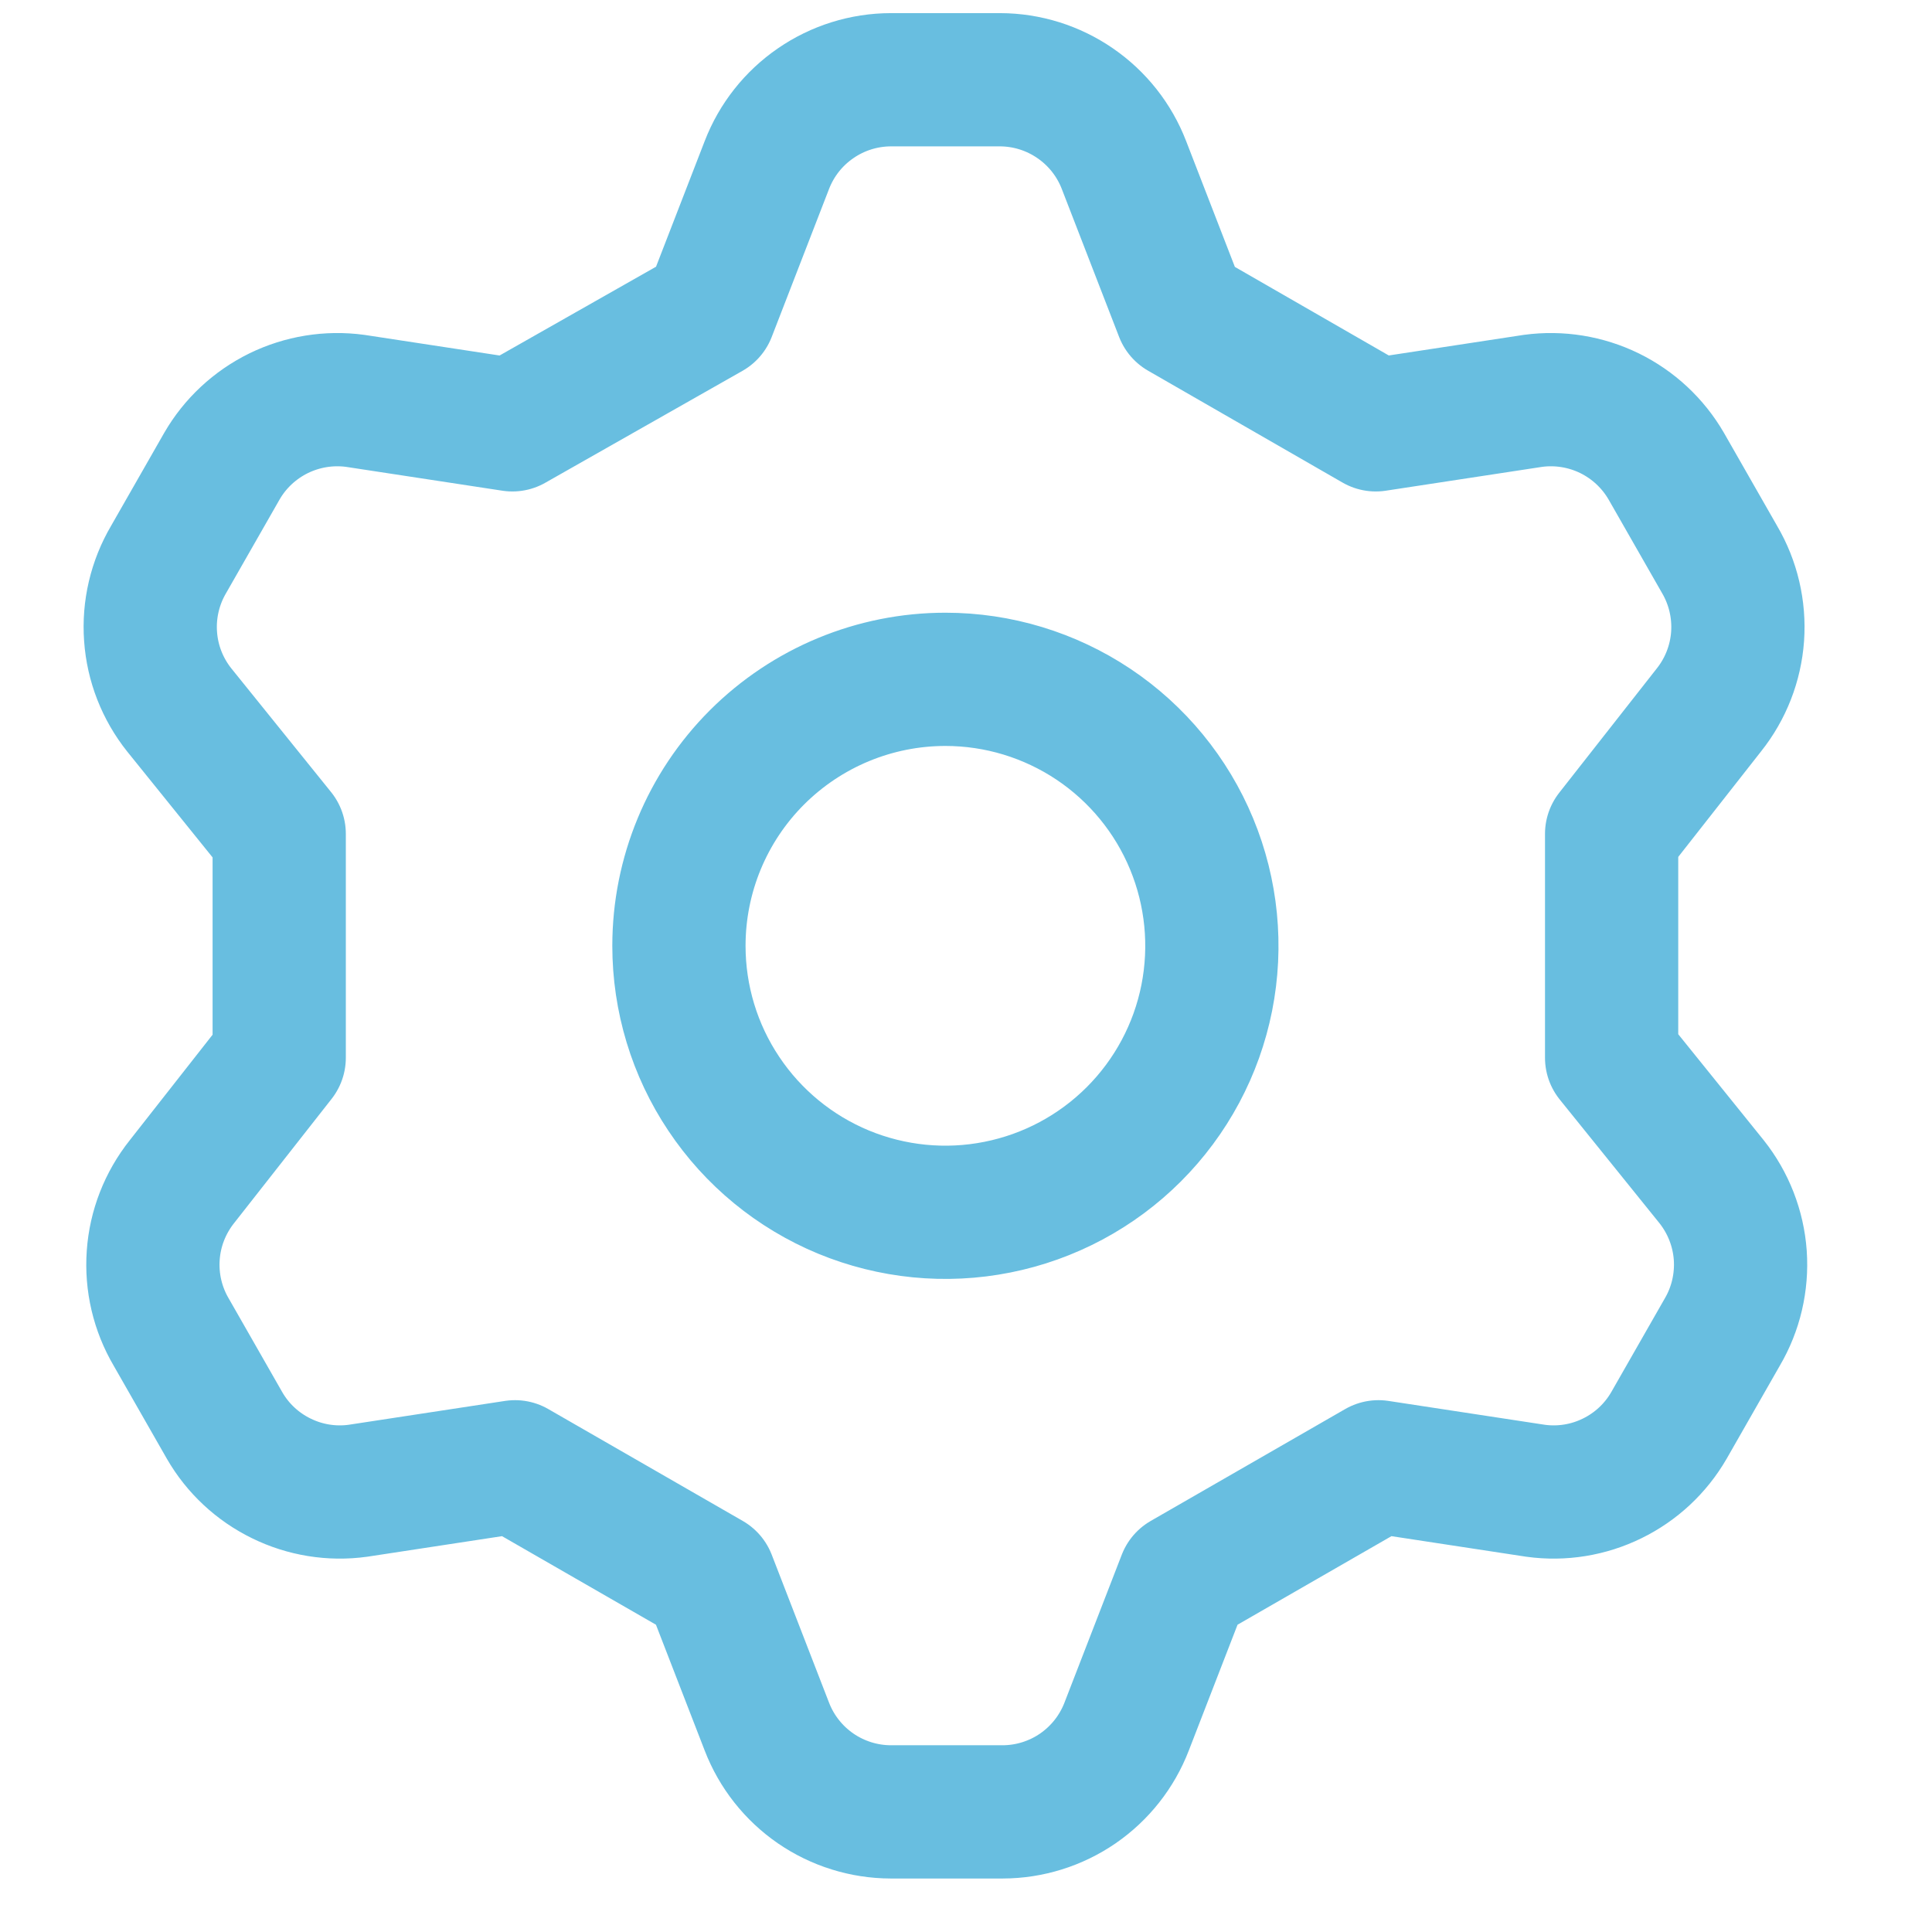 <svg width="29" height="29" viewBox="0 0 29 29" fill="none" xmlns="http://www.w3.org/2000/svg">
<g clip-path="url(#clip0_2657_32616)">
<path d="M10.651 4.697L11.511 2.477C11.656 2.101 11.911 1.778 12.243 1.55C12.575 1.321 12.968 1.198 13.371 1.197H15.011C15.414 1.198 15.807 1.321 16.139 1.55C16.471 1.778 16.726 2.101 16.871 2.477L17.731 4.697L20.651 6.377L23.011 6.017C23.404 5.964 23.804 6.029 24.16 6.203C24.516 6.378 24.812 6.654 25.011 6.997L25.811 8.397C26.016 8.746 26.11 9.149 26.082 9.552C26.053 9.956 25.903 10.341 25.651 10.657L24.191 12.517V15.877L25.691 17.737C25.943 18.054 26.093 18.439 26.122 18.842C26.15 19.246 26.056 19.649 25.851 19.997L25.051 21.397C24.852 21.741 24.556 22.017 24.2 22.191C23.844 22.366 23.444 22.431 23.051 22.377L20.691 22.017L17.771 23.697L16.911 25.917C16.766 26.293 16.511 26.616 16.179 26.845C15.847 27.073 15.454 27.196 15.051 27.197H13.371C12.968 27.196 12.575 27.073 12.243 26.845C11.911 26.616 11.656 26.293 11.511 25.917L10.651 23.697L7.731 22.017L5.371 22.377C4.978 22.431 4.578 22.366 4.222 22.191C3.866 22.017 3.569 21.741 3.371 21.397L2.571 19.997C2.366 19.649 2.271 19.246 2.3 18.842C2.328 18.439 2.479 18.054 2.731 17.737L4.191 15.877V12.517L2.691 10.657C2.439 10.341 2.288 9.956 2.26 9.552C2.231 9.149 2.326 8.746 2.531 8.397L3.331 6.997C3.529 6.654 3.826 6.378 4.182 6.203C4.538 6.029 4.938 5.964 5.331 6.017L7.691 6.377L10.651 4.697ZM10.191 14.197C10.191 14.988 10.425 15.762 10.865 16.419C11.304 17.077 11.929 17.59 12.66 17.893C13.391 18.195 14.195 18.275 14.971 18.12C15.747 17.966 16.46 17.585 17.019 17.026C17.579 16.466 17.96 15.754 18.114 14.978C18.268 14.202 18.189 13.397 17.886 12.666C17.584 11.936 17.071 11.311 16.413 10.871C15.755 10.432 14.982 10.197 14.191 10.197C13.13 10.197 12.113 10.619 11.362 11.369C10.612 12.119 10.191 13.136 10.191 14.197V14.197Z" stroke="#68BEE0" stroke-width="2" stroke-linecap="round" stroke-linejoin="round"/>
</g>
<defs>
<clipPath id="clip0_2657_32616">
<rect width="28" height="28" fill="white" transform="translate(0.191 0.197)"/>
</clipPath>
</defs>
</svg>
